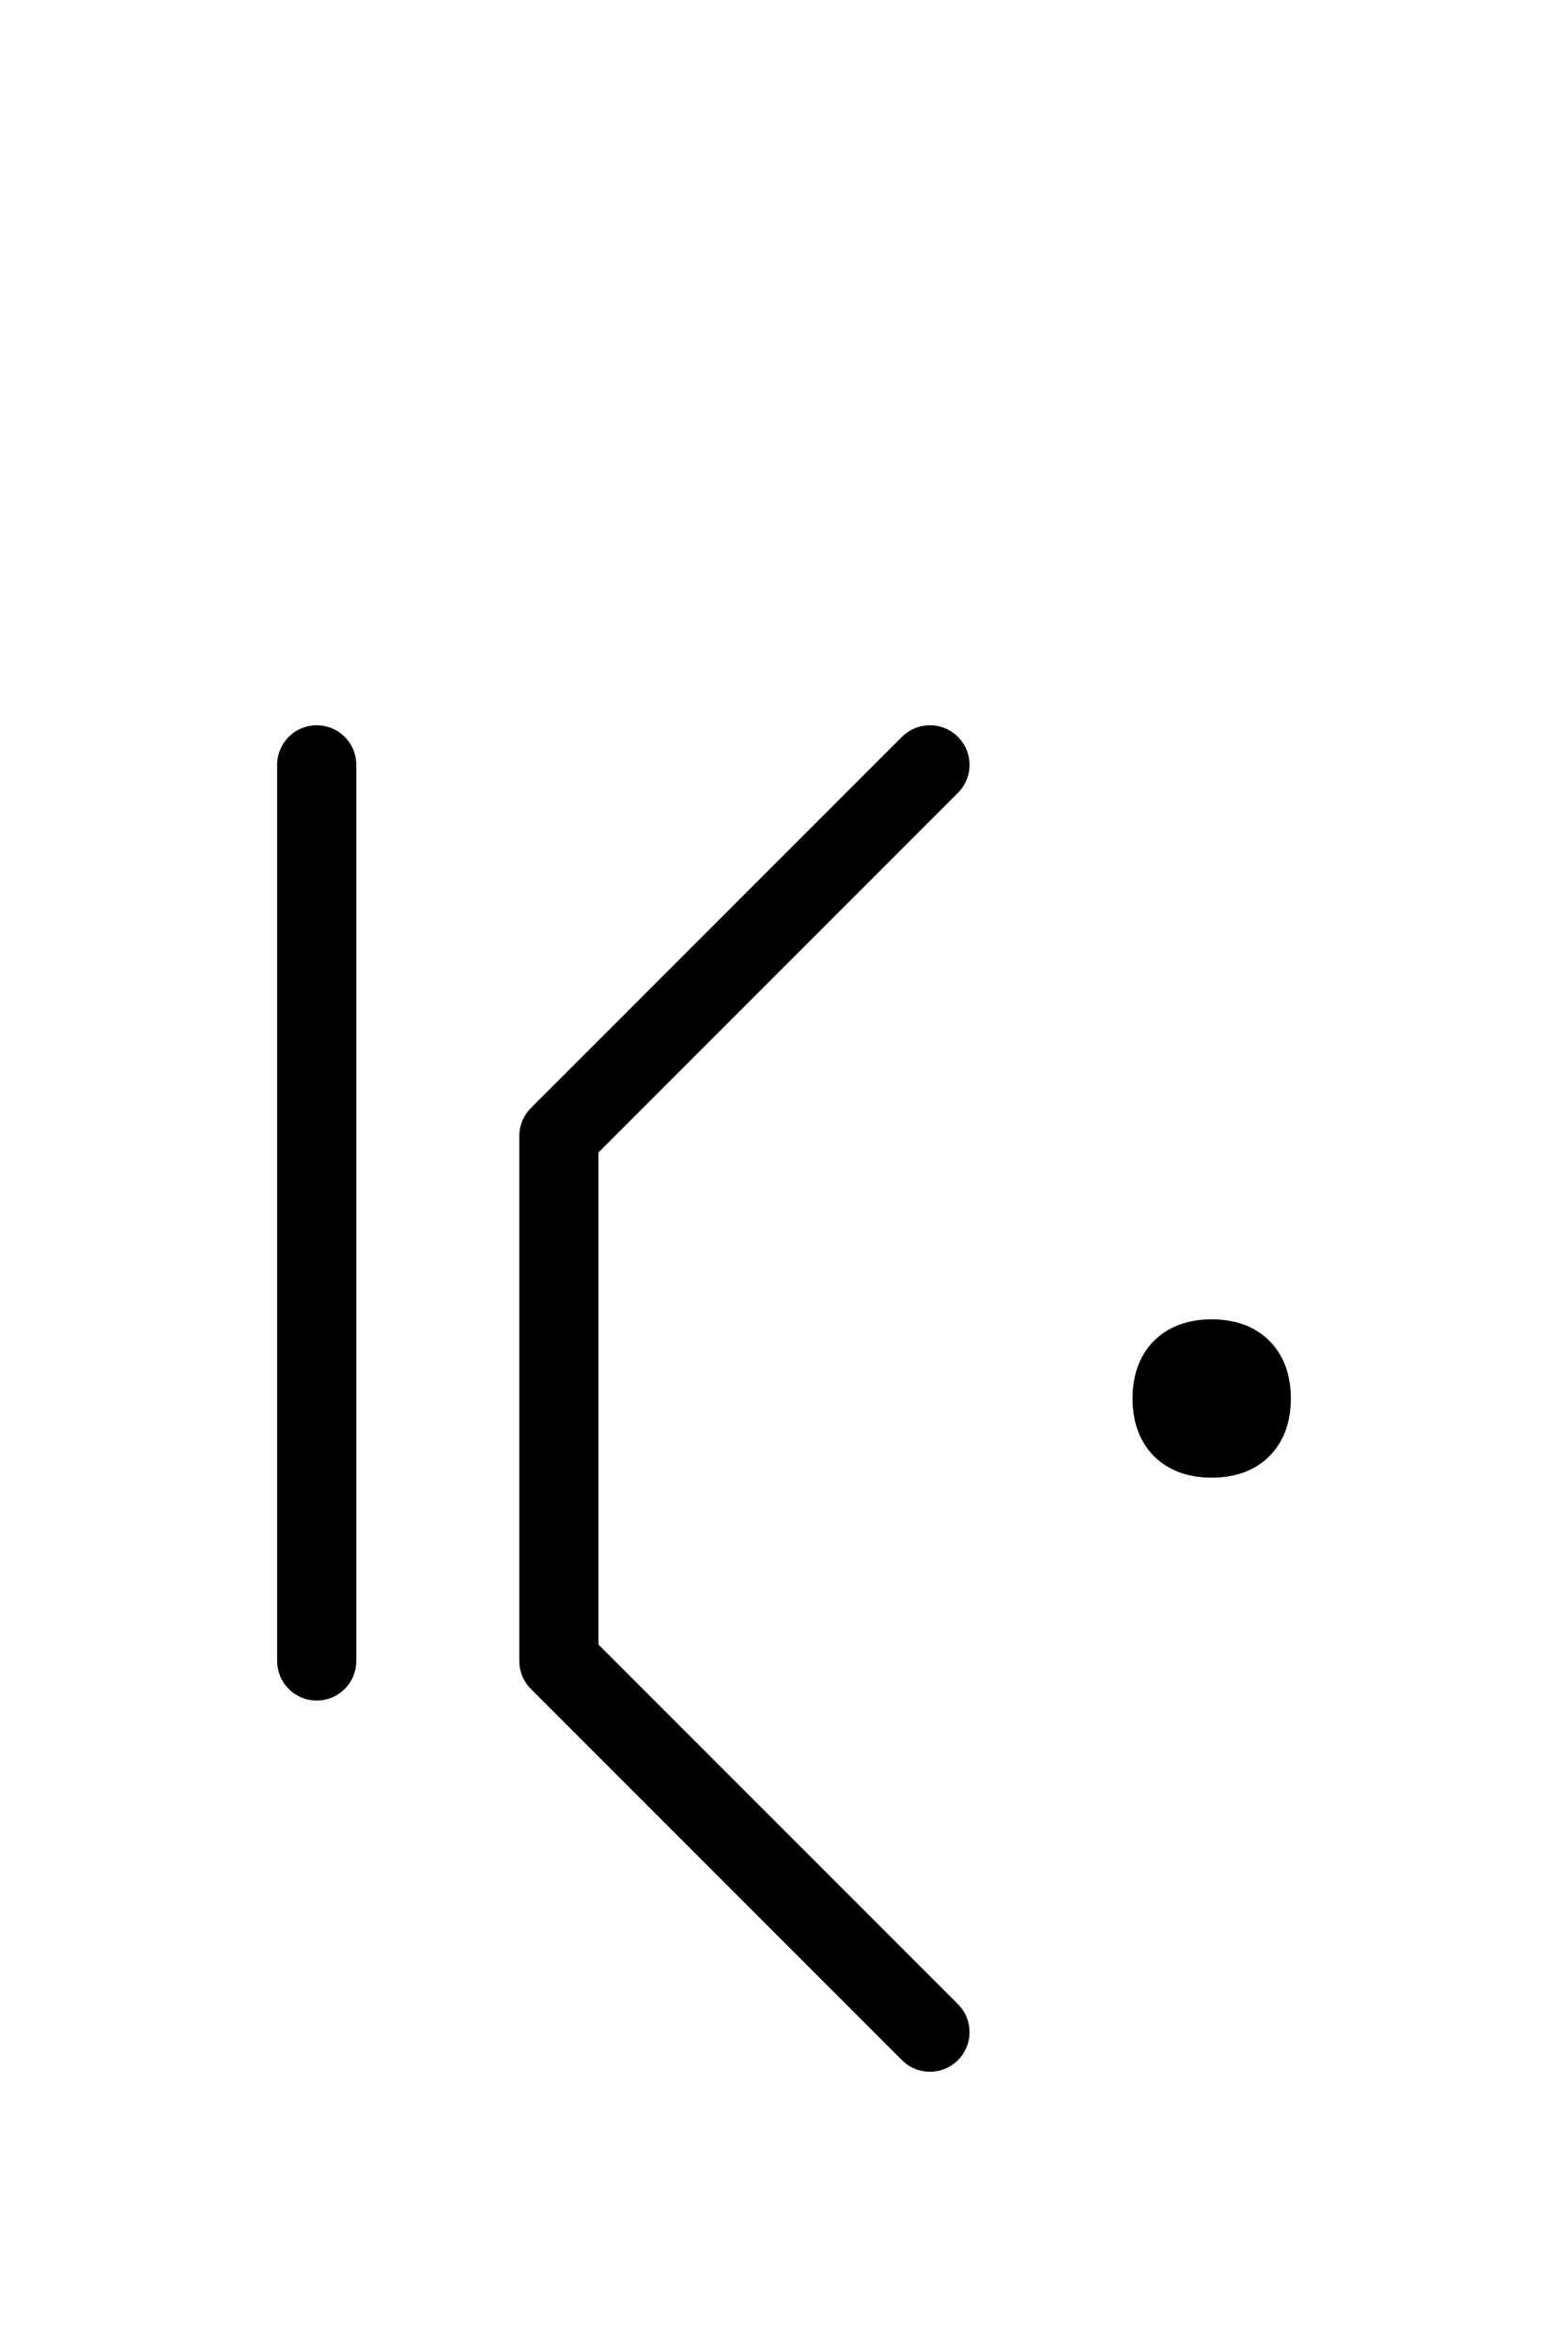 <?xml version="1.0" encoding="UTF-8"?>
<svg xmlns="http://www.w3.org/2000/svg" xmlns:xlink="http://www.w3.org/1999/xlink"
     width="24.754" height="37.071" viewBox="0 0 24.754 37.071">
<defs>
<path d="M8.823,22.071 L8.823,26.213 L8.823,17.929 L14.681,12.071 M8.823,22.071 L8.823,17.929 L8.823,26.213 L14.681,32.071 M5.0,22.071 L5.0,26.213 L5.0,12.071 M18.504,22.071 Q18.504,21.446,19.129,21.446 Q19.754,21.446,19.754,22.071 Q19.754,22.696,19.129,22.696 Q18.504,22.696,18.504,22.071" stroke="black" fill="none" stroke-width="1.25" stroke-linecap="round" stroke-linejoin="round" id="d0" />
</defs>
<use xlink:href="#d0" x="0" y="0" />
</svg>